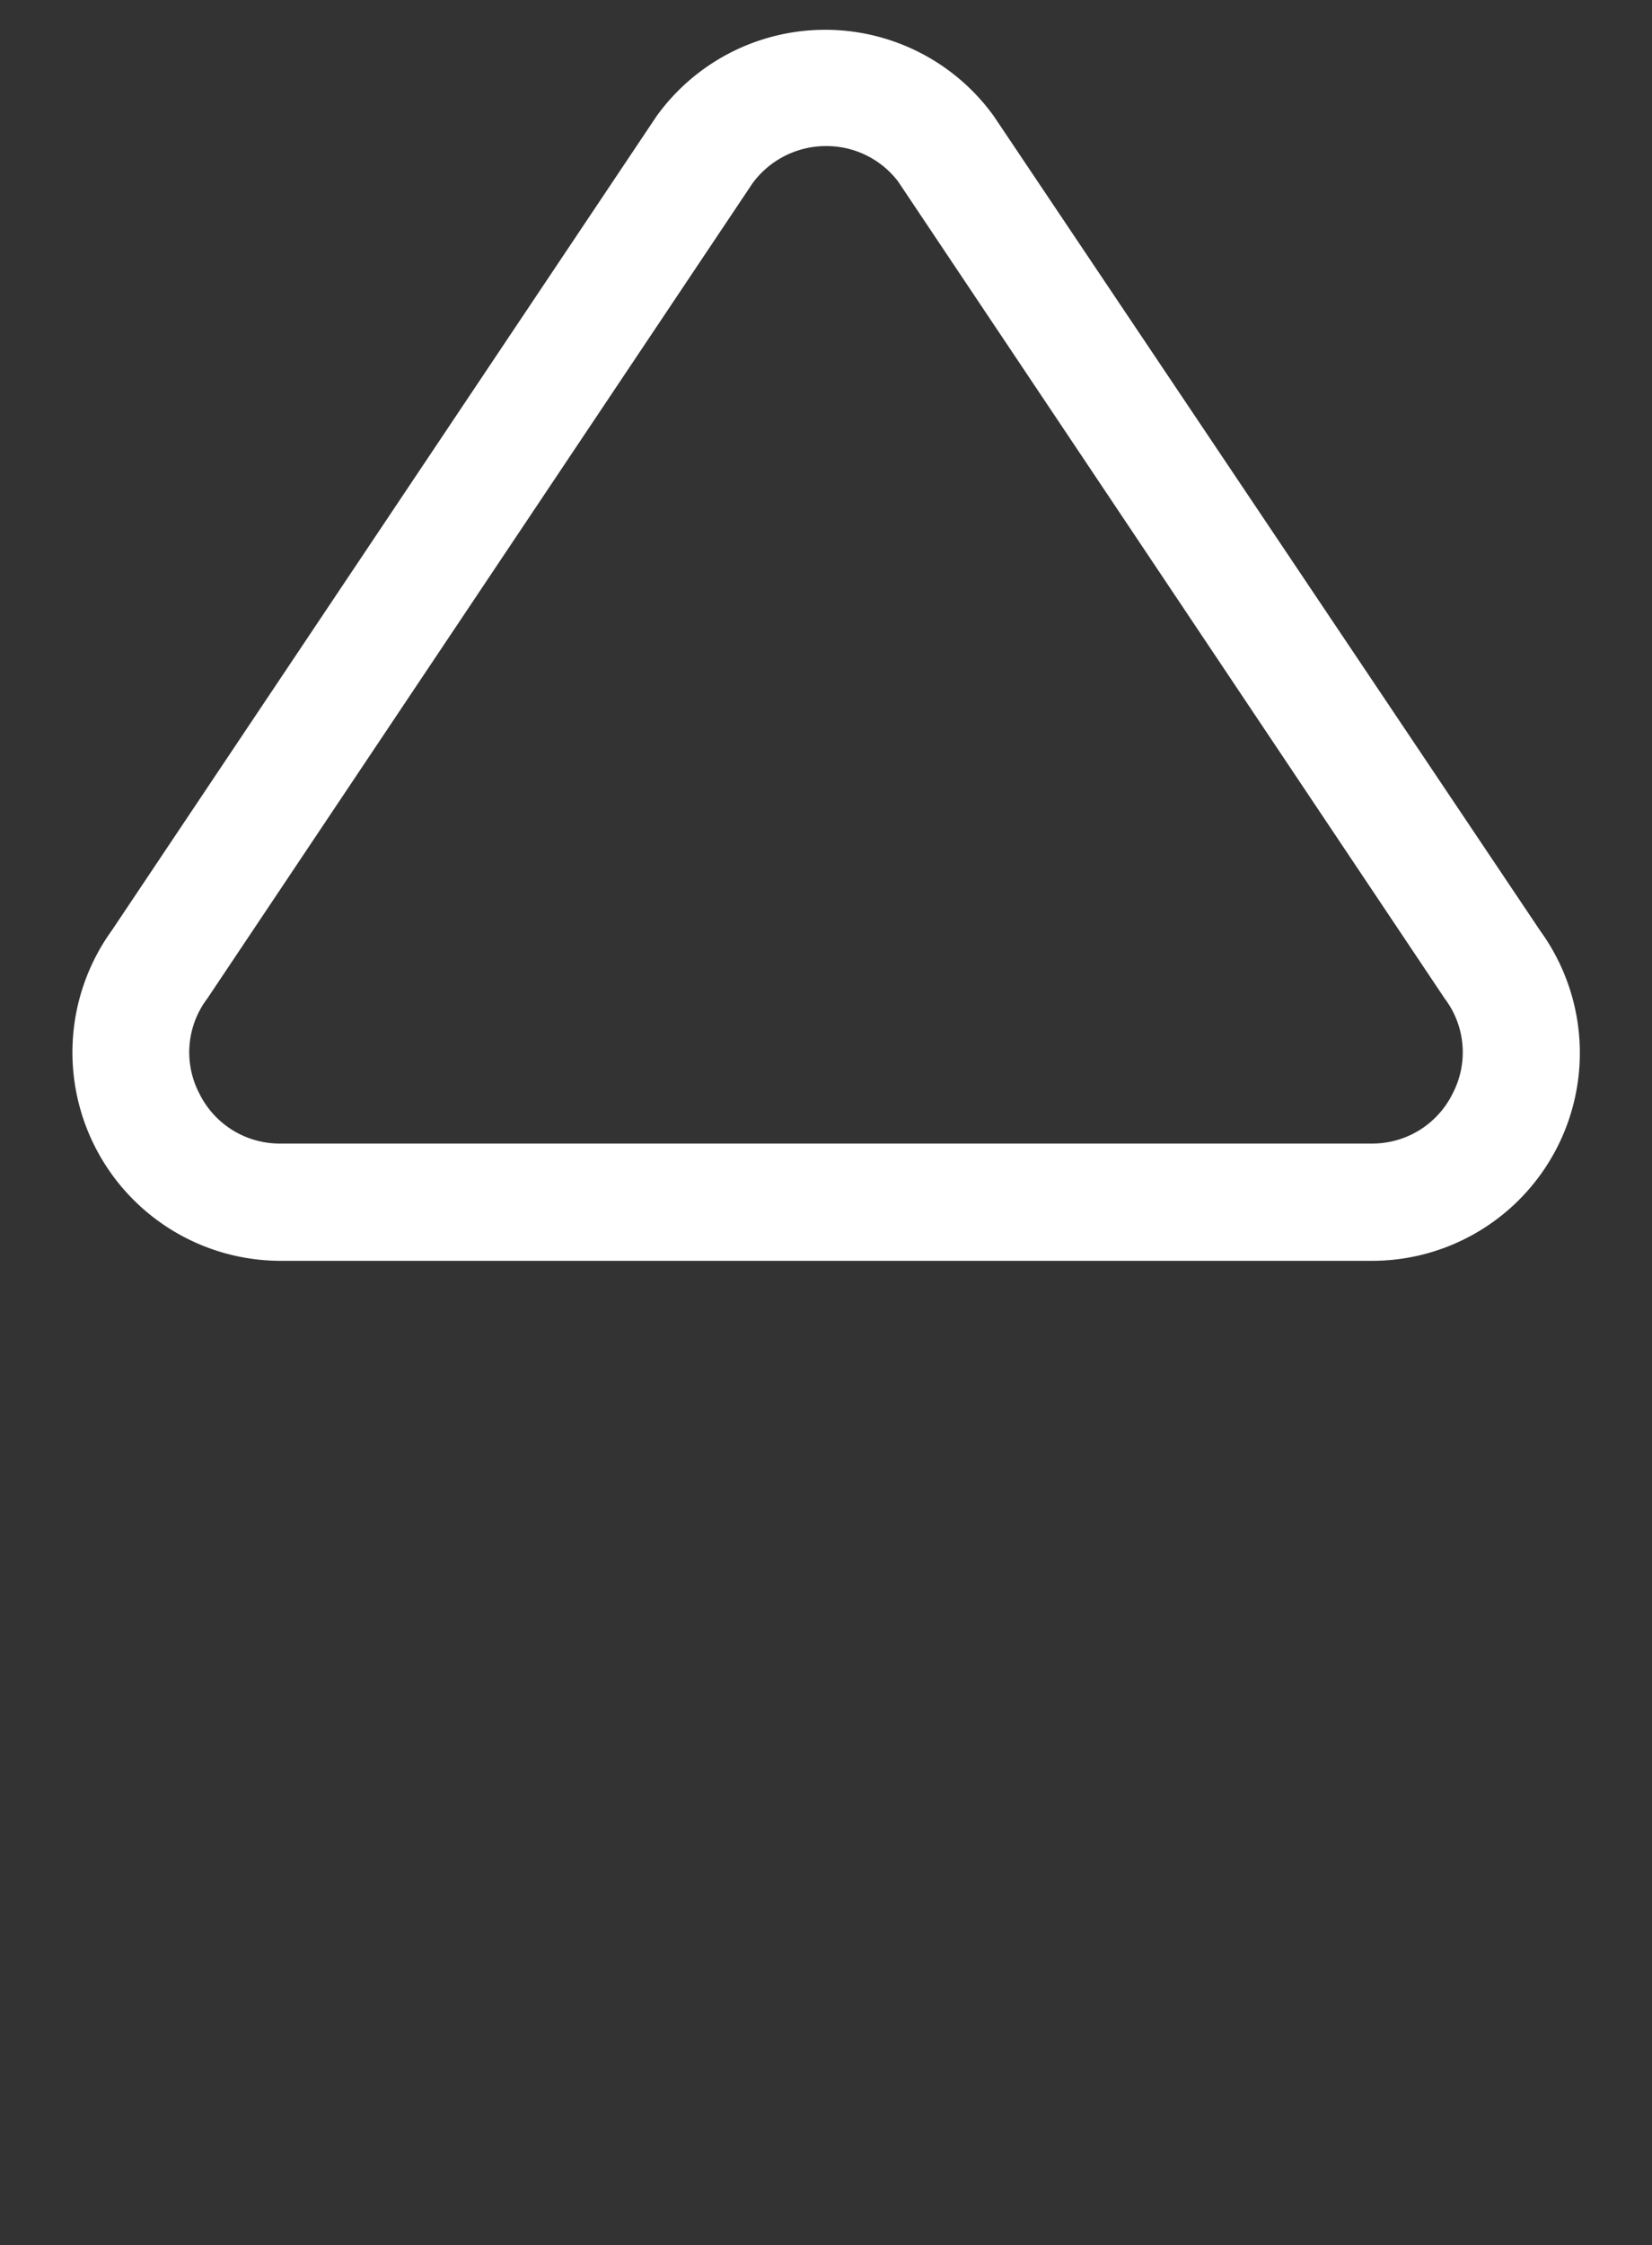 <?xml version="1.0" encoding="UTF-8"?> <svg xmlns="http://www.w3.org/2000/svg" id="Слой_1" data-name="Слой 1" viewBox="0 0 31 42.11"><rect x="0" y="0" width="31" height="42.11" fill="#333333" stroke="none"/> <defs> <style>.cls-1{fill:#fff;}</style> </defs> <path class="cls-1" d="M5.27,23.65a3.91,3.91,0,0,1-3.17-6.2L12.32,2.18a3.9,3.9,0,0,1,6.33,0L28.91,17.47a3.9,3.9,0,0,1-3.18,6.18ZM15.5,2.74a1.71,1.71,0,0,0-1.38.7L3.89,18.73a1.67,1.67,0,0,0-.15,1.78,1.68,1.68,0,0,0,1.53.94H25.73a1.68,1.68,0,0,0,1.53-.94,1.67,1.67,0,0,0-.15-1.78L16.85,3.4A1.69,1.69,0,0,0,15.5,2.74Z"></path> </svg> 